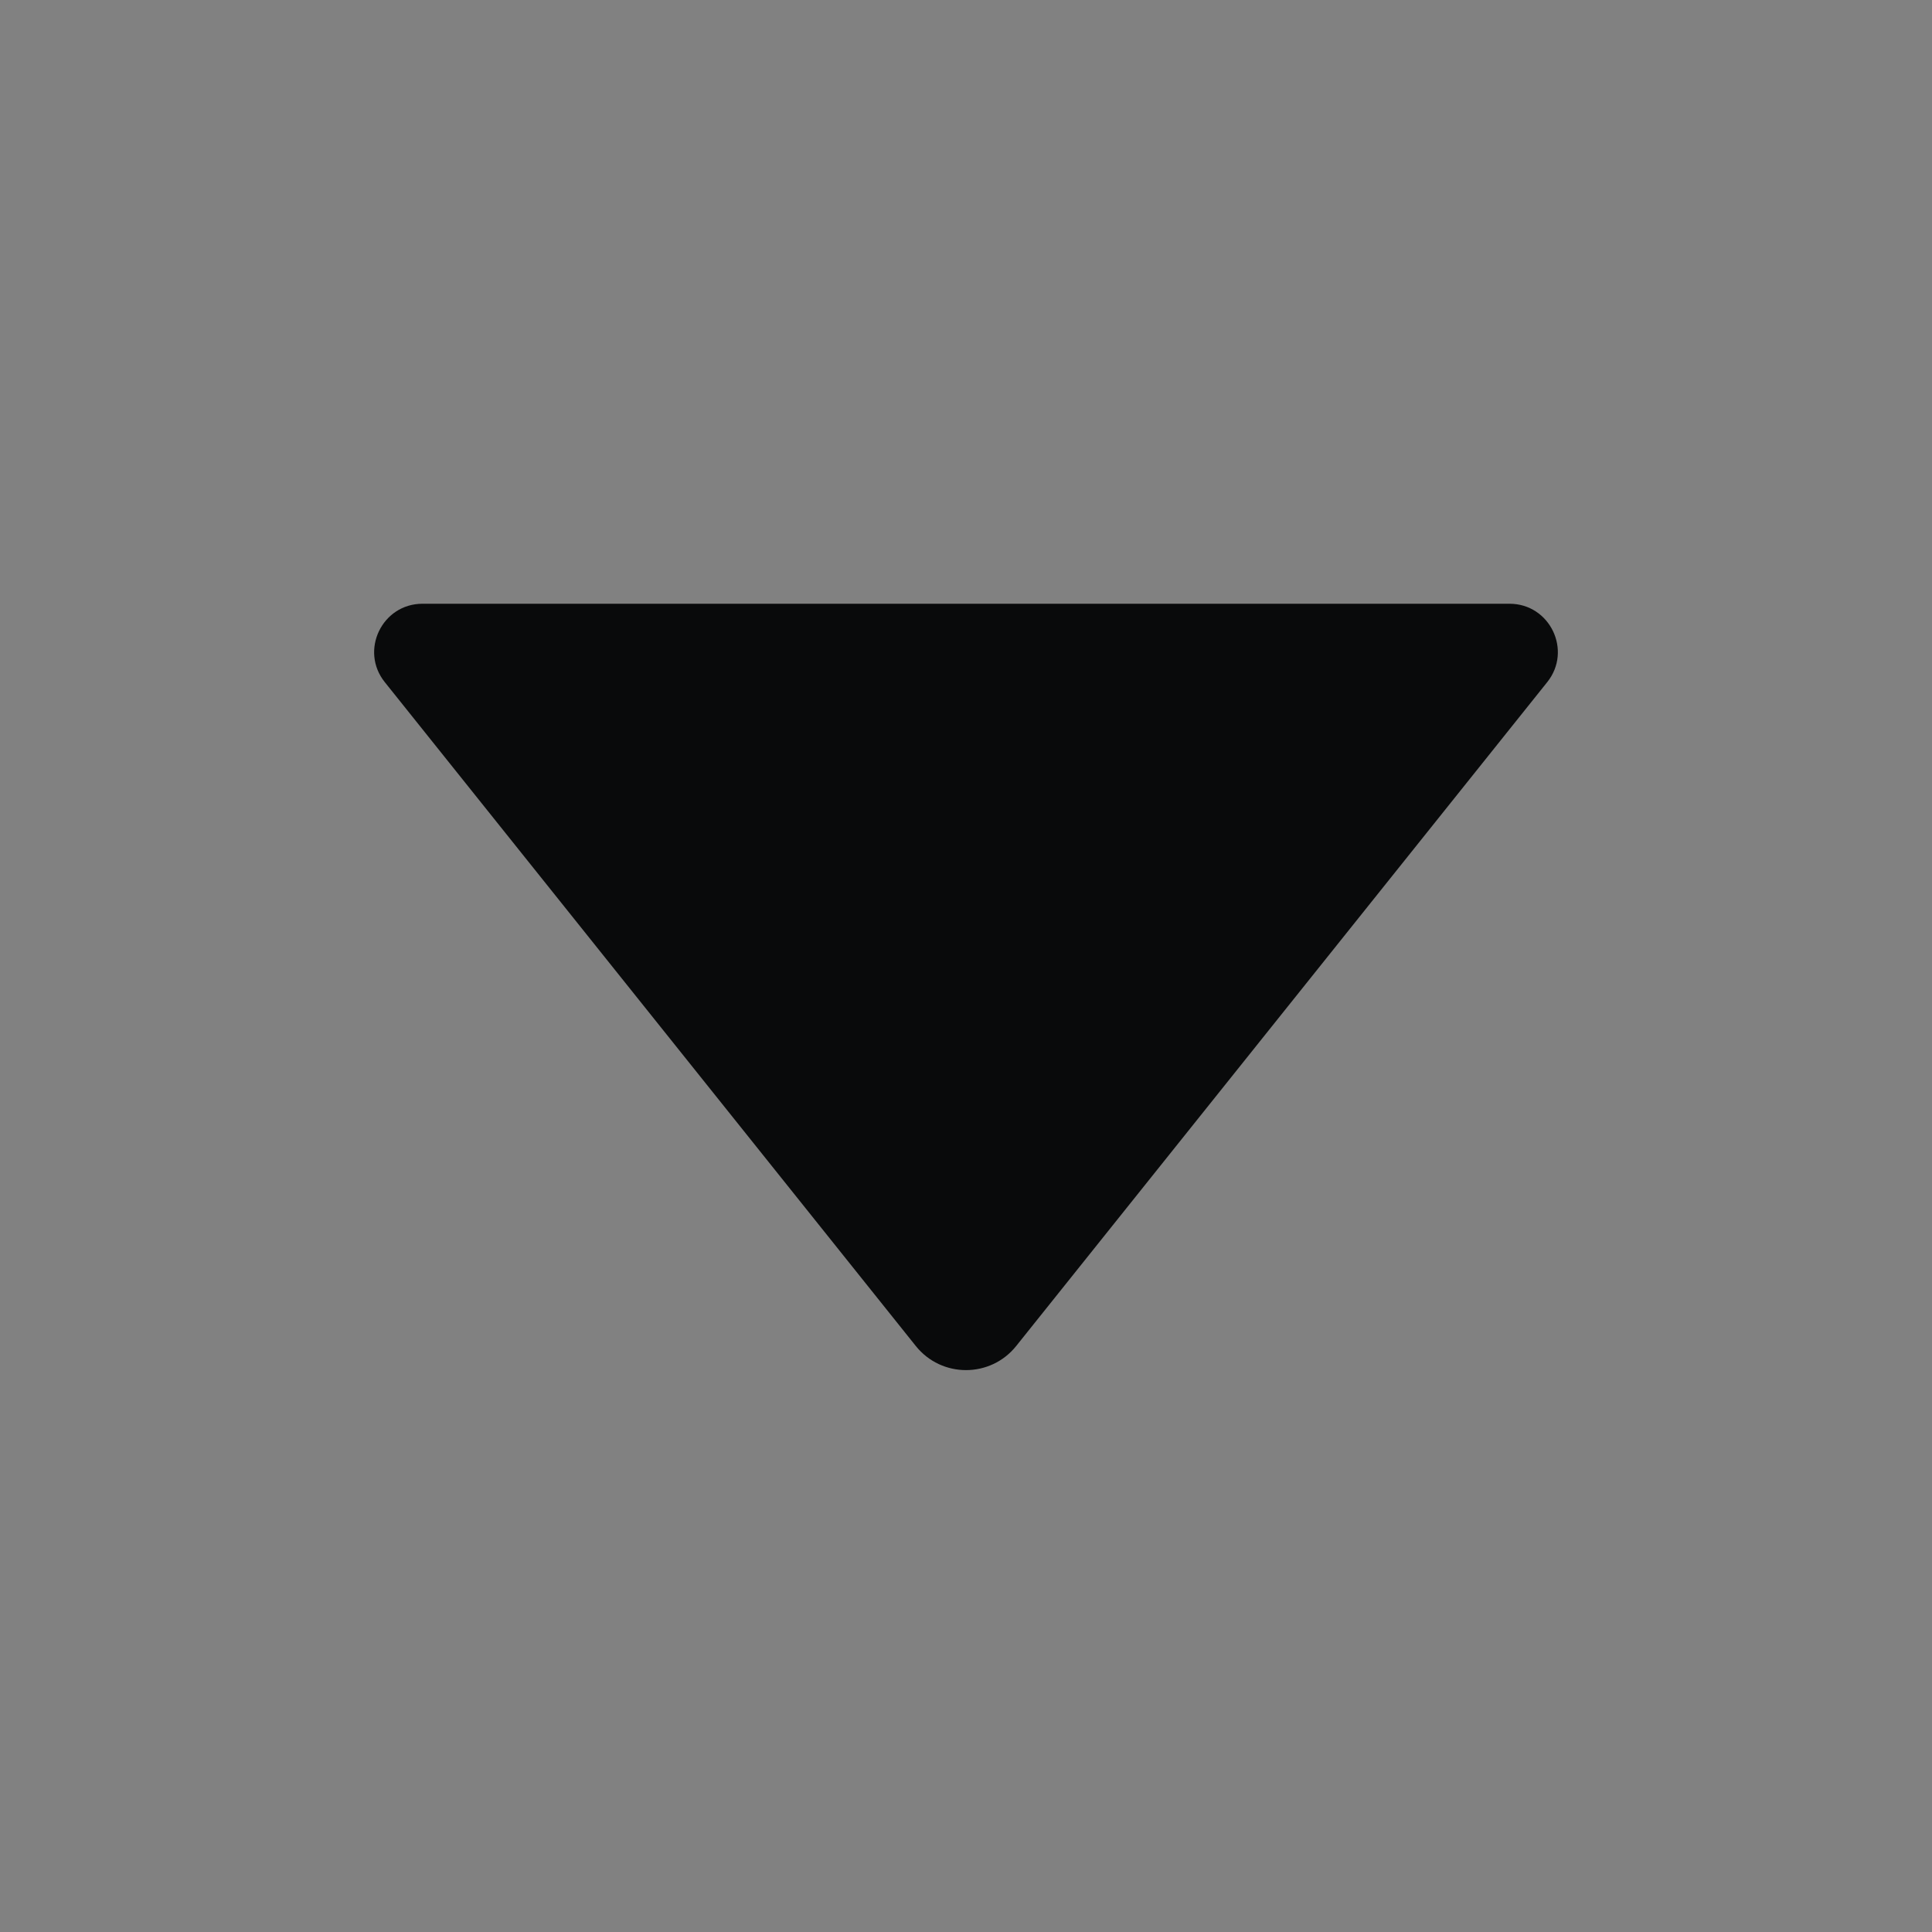 <svg width="12" height="12" viewBox="0 0 12 12" fill="none" xmlns="http://www.w3.org/2000/svg">
<rect x="0" y="0" width="12" height="12" fill="#808080" stroke="none"/>
<rect width="12" height="12" fill="white" fill-opacity="0.01"/>
<path d="M5.688 8.36L2.39 4.237C2.233 4.041 2.373 3.75 2.624 3.75H9.376C9.627 3.75 9.767 4.041 9.61 4.237L6.312 8.36C6.152 8.56 5.848 8.56 5.688 8.36Z" fill="#090A0B"/>
</svg>
